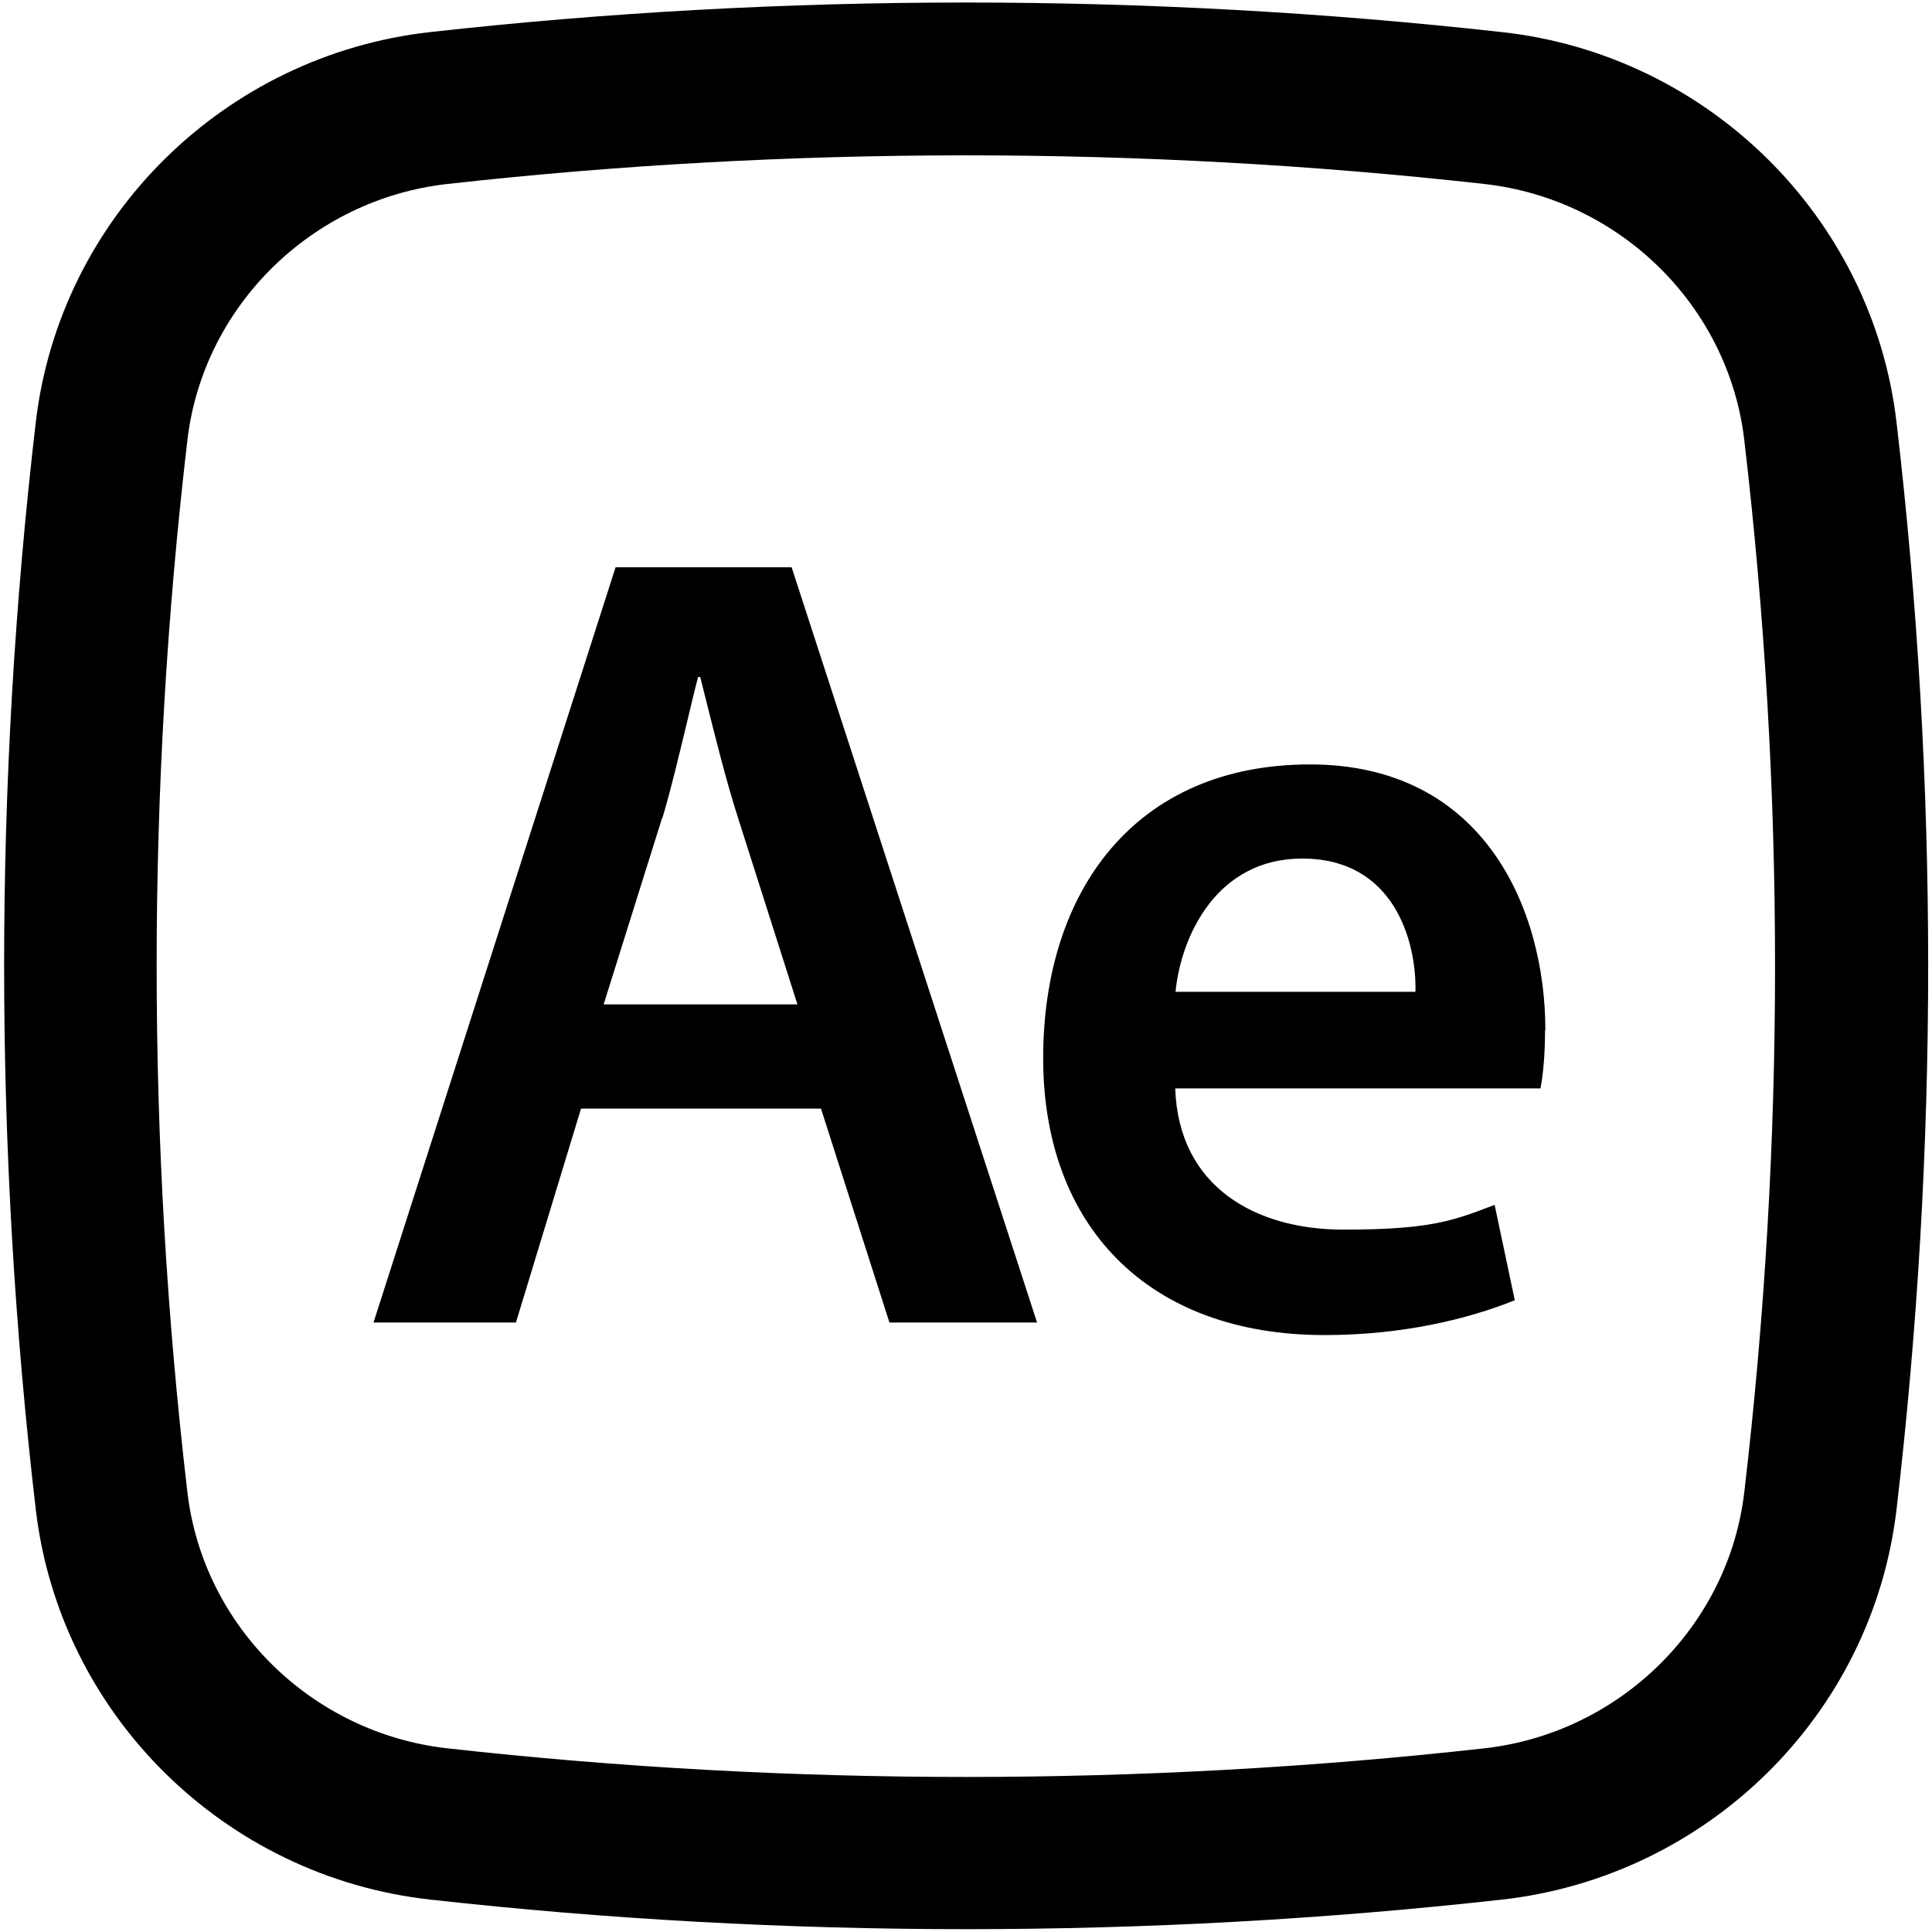 <?xml version="1.0" encoding="UTF-8"?>
<svg id="Livello_1" xmlns="http://www.w3.org/2000/svg" version="1.1" viewBox="0 0 632.1 632.1">
  <!-- Generator: Adobe Illustrator 29.7.1, SVG Export Plug-In . SVG Version: 2.1.1 Build 8)  -->
  <defs>
    <style>
      .st0 {
        fill-rule: evenodd;
      }
    </style>
  </defs>
  <path class="st0" d="M291,432.7l-22.4-70h-78.5l-21.3,70h-46.6l79.2-247.1h57.6l80.3,247.1h-48.4ZM216.6,267.7l-19.1,60.9h63.4l-19.4-60.9c-3.9-12.2-7.2-25.5-10.3-37.8-.7-2.9-1.4-5.7-2.1-8.4h-.7c-1.3,4.9-2.5,10.1-3.8,15.5-2.5,10.3-5,21-7.9,30.7Z"/>
  <path class="st0" d="M505.5,337c0,8.4-.7,15-1.5,19.1h-119.5c1.1,32.3,26.4,46.2,55,46.2s35.9-2.9,49.5-8.1l6.6,31.2c-15.4,6.2-36.7,11.4-62.3,11.4-57.9,0-92-35.9-92-90.6s30.1-96.1,87.3-96.1,77,47.7,77,86.9ZM426,280.9c-27.9,0-39.6,25.3-41.4,43.6h78.5c.4-16.5-7-43.6-37-43.6Z"/>
  <path class="st0" d="M491.3,10.5c-115.6-12.9-235-12.9-350.6,0C73.7,18,19.6,70.8,11.7,138.2c-13.8,118.1-13.8,237.5,0,355.6,7.9,67.4,62,120.3,129.1,127.7,115.6,12.9,235,12.9,350.6,0,67.1-7.5,121.2-60.3,129.1-127.7,13.8-118.1,13.8-237.5,0-355.6-7.9-67.4-62-120.3-129.1-127.7ZM146.3,60.2c111.9-12.5,227.6-12.5,339.4,0,44.3,5,79.9,39.9,85,83.9,13.4,114.3,13.4,229.7,0,344-5.1,43.9-40.7,78.9-85,83.9-111.9,12.5-227.6,12.5-339.4,0-44.3-5-79.9-39.9-85-83.9-13.4-114.3-13.4-229.7,0-344,5.1-43.9,40.7-78.9,85-83.9Z"/>
</svg>